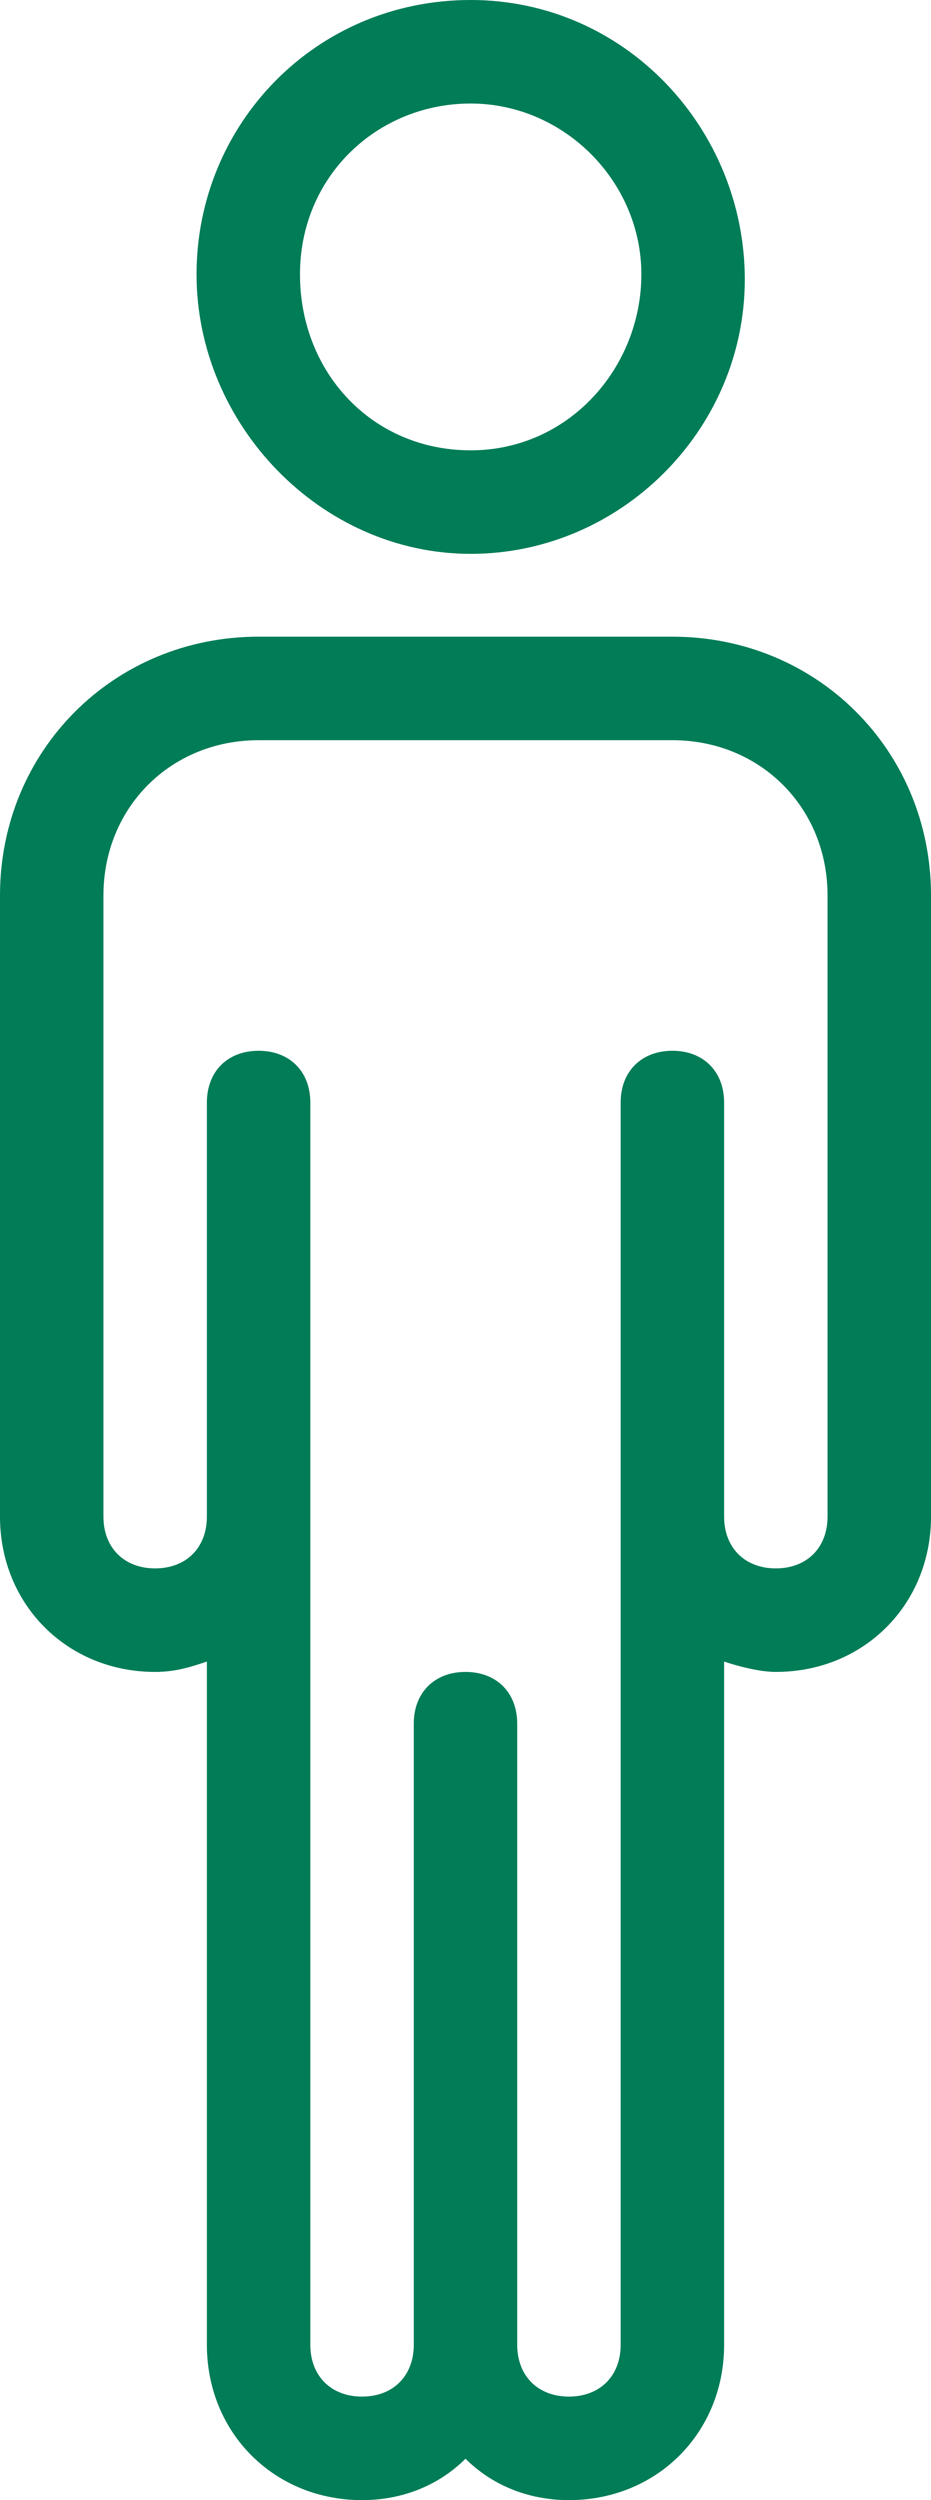 <?xml version="1.0" encoding="utf-8"?>
<!-- Generator: Adobe Illustrator 25.3.1, SVG Export Plug-In . SVG Version: 6.00 Build 0)  -->
<svg version="1.1" id="Layer_2" xmlns="http://www.w3.org/2000/svg" xmlns:xlink="http://www.w3.org/1999/xlink" x="0px" y="0px"
	 viewBox="0 0 18 48.3" style="enable-background:new 0 0 18 48.3;" xml:space="preserve">
<style type="text/css">
	.st0{fill:#007C57;}
</style>
<g>
	<path class="st0" d="M13,12.3H5c-2.8,0-5,2.2-5,5v12c0,1.7,1.3,3,3,3c0.4,0,0.7-0.1,1-0.2v13.2c0,1.7,1.3,3,3,3
		c0.8,0,1.5-0.3,2-0.8c0.5,0.5,1.2,0.8,2,0.8c1.7,0,3-1.3,3-3V32.1c0.3,0.1,0.7,0.2,1,0.2c1.7,0,3-1.3,3-3v-12
		C18,14.5,15.8,12.3,13,12.3z M15,30.3c-0.6,0-1-0.4-1-1v-8c0-0.6-0.4-1-1-1s-1,0.4-1,1v24c0,0.6-0.4,1-1,1s-1-0.4-1-1v-12
		c0-0.6-0.4-1-1-1s-1,0.4-1,1v12c0,0.6-0.4,1-1,1s-1-0.4-1-1v-24c0-0.6-0.4-1-1-1s-1,0.4-1,1v8c0,0.6-0.4,1-1,1s-1-0.4-1-1v-12
		c0-1.7,1.3-3,3-3h8c1.7,0,3,1.3,3,3v12l0,0C16,29.9,15.6,30.3,15,30.3z"/>
	<path class="st0" d="M9.1,10.7c2.9,0,5.3-2.4,5.3-5.3S12.1,0,9.1,0S3.8,2.4,3.8,5.3S6.2,10.7,9.1,10.7z M9.1,2
		c1.8,0,3.3,1.5,3.3,3.3S11,8.7,9.1,8.7S5.8,7.2,5.8,5.3S7.3,2,9.1,2z"/>
</g>
</svg>
